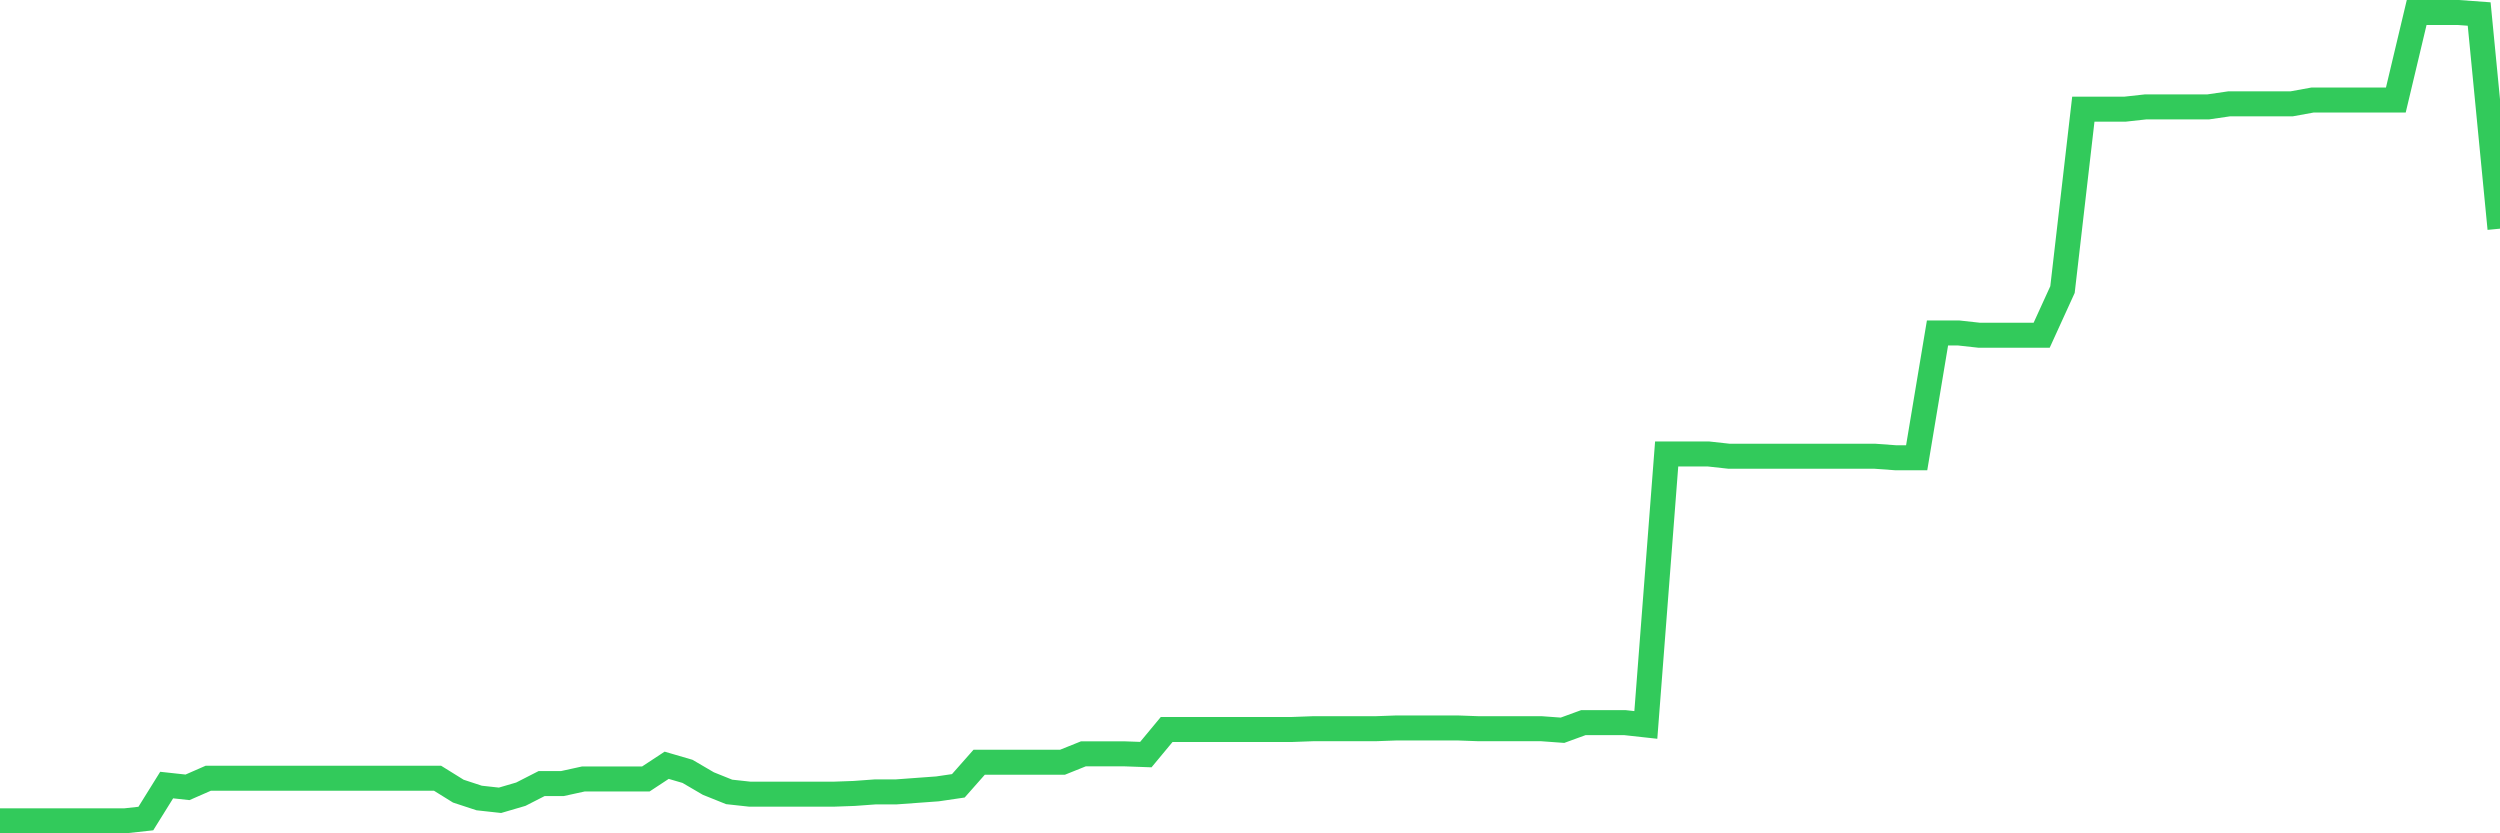 <svg
  xmlns="http://www.w3.org/2000/svg"
  xmlns:xlink="http://www.w3.org/1999/xlink"
  width="120"
  height="40"
  viewBox="0 0 120 40"
  preserveAspectRatio="none"
>
  <polyline
    points="0,39.4 1,39.4 2,39.4 3,39.4 4,39.4 5,39.4 6,39.4 7,39.29 8,37.683 9,37.792 10,37.354 11,37.354 12,37.354 13,37.354 14,37.354 15,37.354 16,37.354 17,37.354 18,37.354 19,37.354 20,37.354 21,37.354 22,37.975 23,38.304 24,38.414 25,38.121 26,37.61 27,37.61 28,37.391 29,37.391 30,37.391 31,37.391 32,36.733 33,37.025 34,37.61 35,38.012 36,38.121 37,38.121 38,38.121 39,38.121 40,38.121 41,38.085 42,38.012 43,38.012 44,37.939 45,37.866 46,37.719 47,36.587 48,36.587 49,36.587 50,36.587 51,36.587 52,36.185 53,36.185 54,36.185 55,36.221 56,35.016 57,35.016 58,35.016 59,35.016 60,35.016 61,35.016 62,35.016 63,34.979 64,34.979 65,34.979 66,34.979 67,34.943 68,34.943 69,34.943 70,34.943 71,34.979 72,34.979 73,34.979 74,34.979 75,35.052 76,34.687 77,34.687 78,34.687 79,34.797 80,21.79 81,21.79 82,21.79 83,21.9 84,21.9 85,21.9 86,21.9 87,21.9 88,21.9 89,21.9 90,21.9 91,21.973 92,21.973 93,15.981 94,15.981 95,16.091 96,16.091 97,16.091 98,16.091 99,13.899 100,5.24 101,5.24 102,5.24 103,5.13 104,5.13 105,5.13 106,5.13 107,4.984 108,4.984 109,4.984 110,4.984 111,4.802 112,4.802 113,4.802 114,4.802 115,4.802 116,0.6 117,0.6 118,0.6 119,0.673 120,10.976"
    fill="none"
    stroke="#32ca5b"
    stroke-width="1.2"
  >
  </polyline>
</svg>